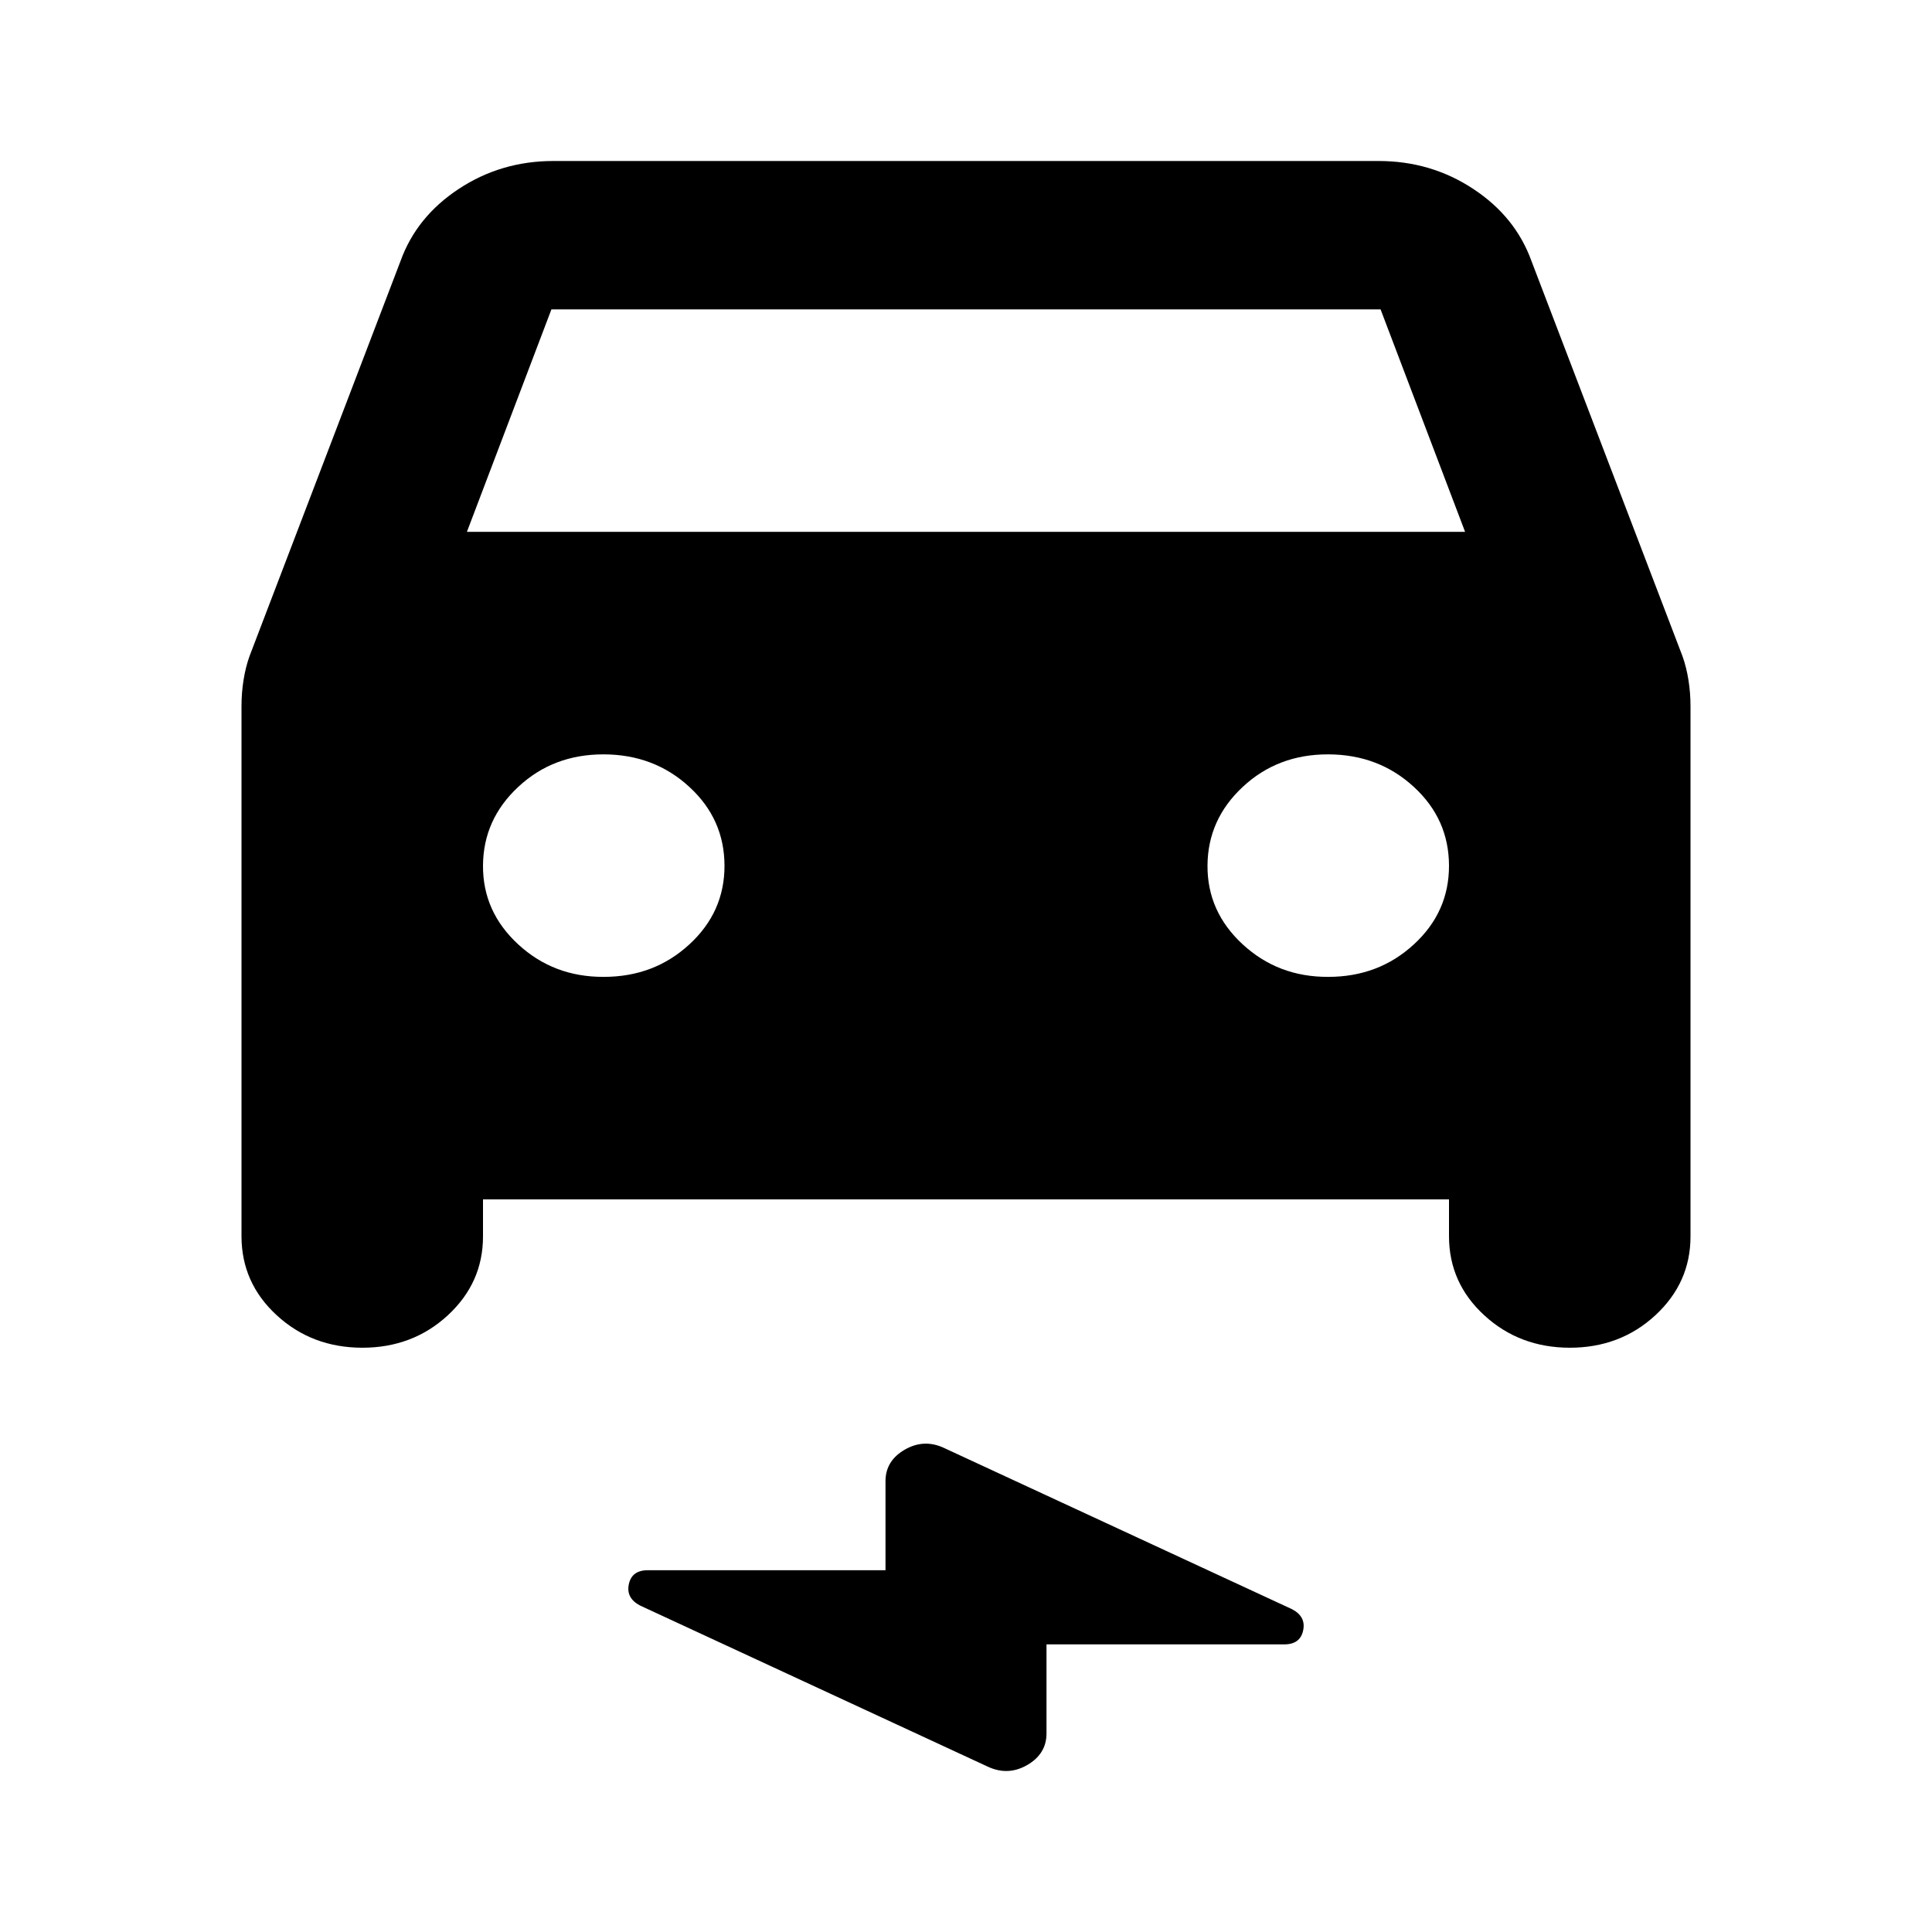 <?xml version="1.0" encoding="UTF-8"?>
<svg xmlns="http://www.w3.org/2000/svg" width="24" height="24" viewBox="0 0 24 24" fill="none">
  <path d="M6 14.899V15.36C6 15.744 5.854 16.07 5.563 16.339C5.272 16.608 4.917 16.742 4.5 16.742C4.083 16.741 3.729 16.607 3.438 16.339C3.147 16.072 3.001 15.745 3 15.36V8.772C3 8.665 3.008 8.557 3.025 8.45C3.042 8.342 3.067 8.242 3.1 8.15L4.975 3.244C5.108 2.875 5.35 2.576 5.7 2.346C6.05 2.115 6.442 2 6.875 2H17.125C17.558 2 17.95 2.115 18.3 2.346C18.65 2.576 18.892 2.875 19.025 3.244L20.9 8.15C20.933 8.242 20.958 8.342 20.975 8.45C20.992 8.557 21 8.665 21 8.772V15.36C21 15.744 20.854 16.07 20.563 16.339C20.272 16.608 19.917 16.742 19.5 16.742C19.083 16.741 18.729 16.607 18.438 16.339C18.147 16.072 18.001 15.745 18 15.36V14.899H6ZM5.8 6.607H18.2L17.15 3.843H6.85L5.8 6.607ZM7.5 12.135C7.917 12.135 8.271 12.001 8.563 11.732C8.855 11.464 9.001 11.137 9 10.753C8.999 10.368 8.854 10.042 8.563 9.775C8.272 9.507 7.918 9.372 7.5 9.371C7.082 9.37 6.728 9.504 6.438 9.775C6.148 10.045 6.002 10.371 6 10.753C5.998 11.135 6.144 11.461 6.438 11.732C6.732 12.003 7.086 12.137 7.5 12.135ZM16.5 12.135C16.917 12.135 17.271 12.001 17.563 11.732C17.855 11.464 18.001 11.137 18 10.753C17.999 10.368 17.854 10.042 17.563 9.775C17.272 9.507 16.918 9.372 16.5 9.371C16.082 9.37 15.728 9.504 15.438 9.775C15.148 10.045 15.002 10.371 15 10.753C14.998 11.135 15.144 11.461 15.438 11.732C15.732 12.003 16.086 12.137 16.5 12.135ZM13 20.427V21.533C13 21.702 12.921 21.832 12.762 21.925C12.603 22.017 12.441 22.024 12.275 21.948L7.95 19.944C7.833 19.882 7.787 19.794 7.812 19.678C7.837 19.563 7.916 19.505 8.05 19.506H11V18.4C11 18.232 11.079 18.101 11.238 18.009C11.397 17.917 11.559 17.909 11.725 17.986L16.05 19.99C16.167 20.051 16.213 20.14 16.188 20.255C16.163 20.371 16.084 20.428 15.95 20.427H13Z" fill="black"></path>
</svg>
